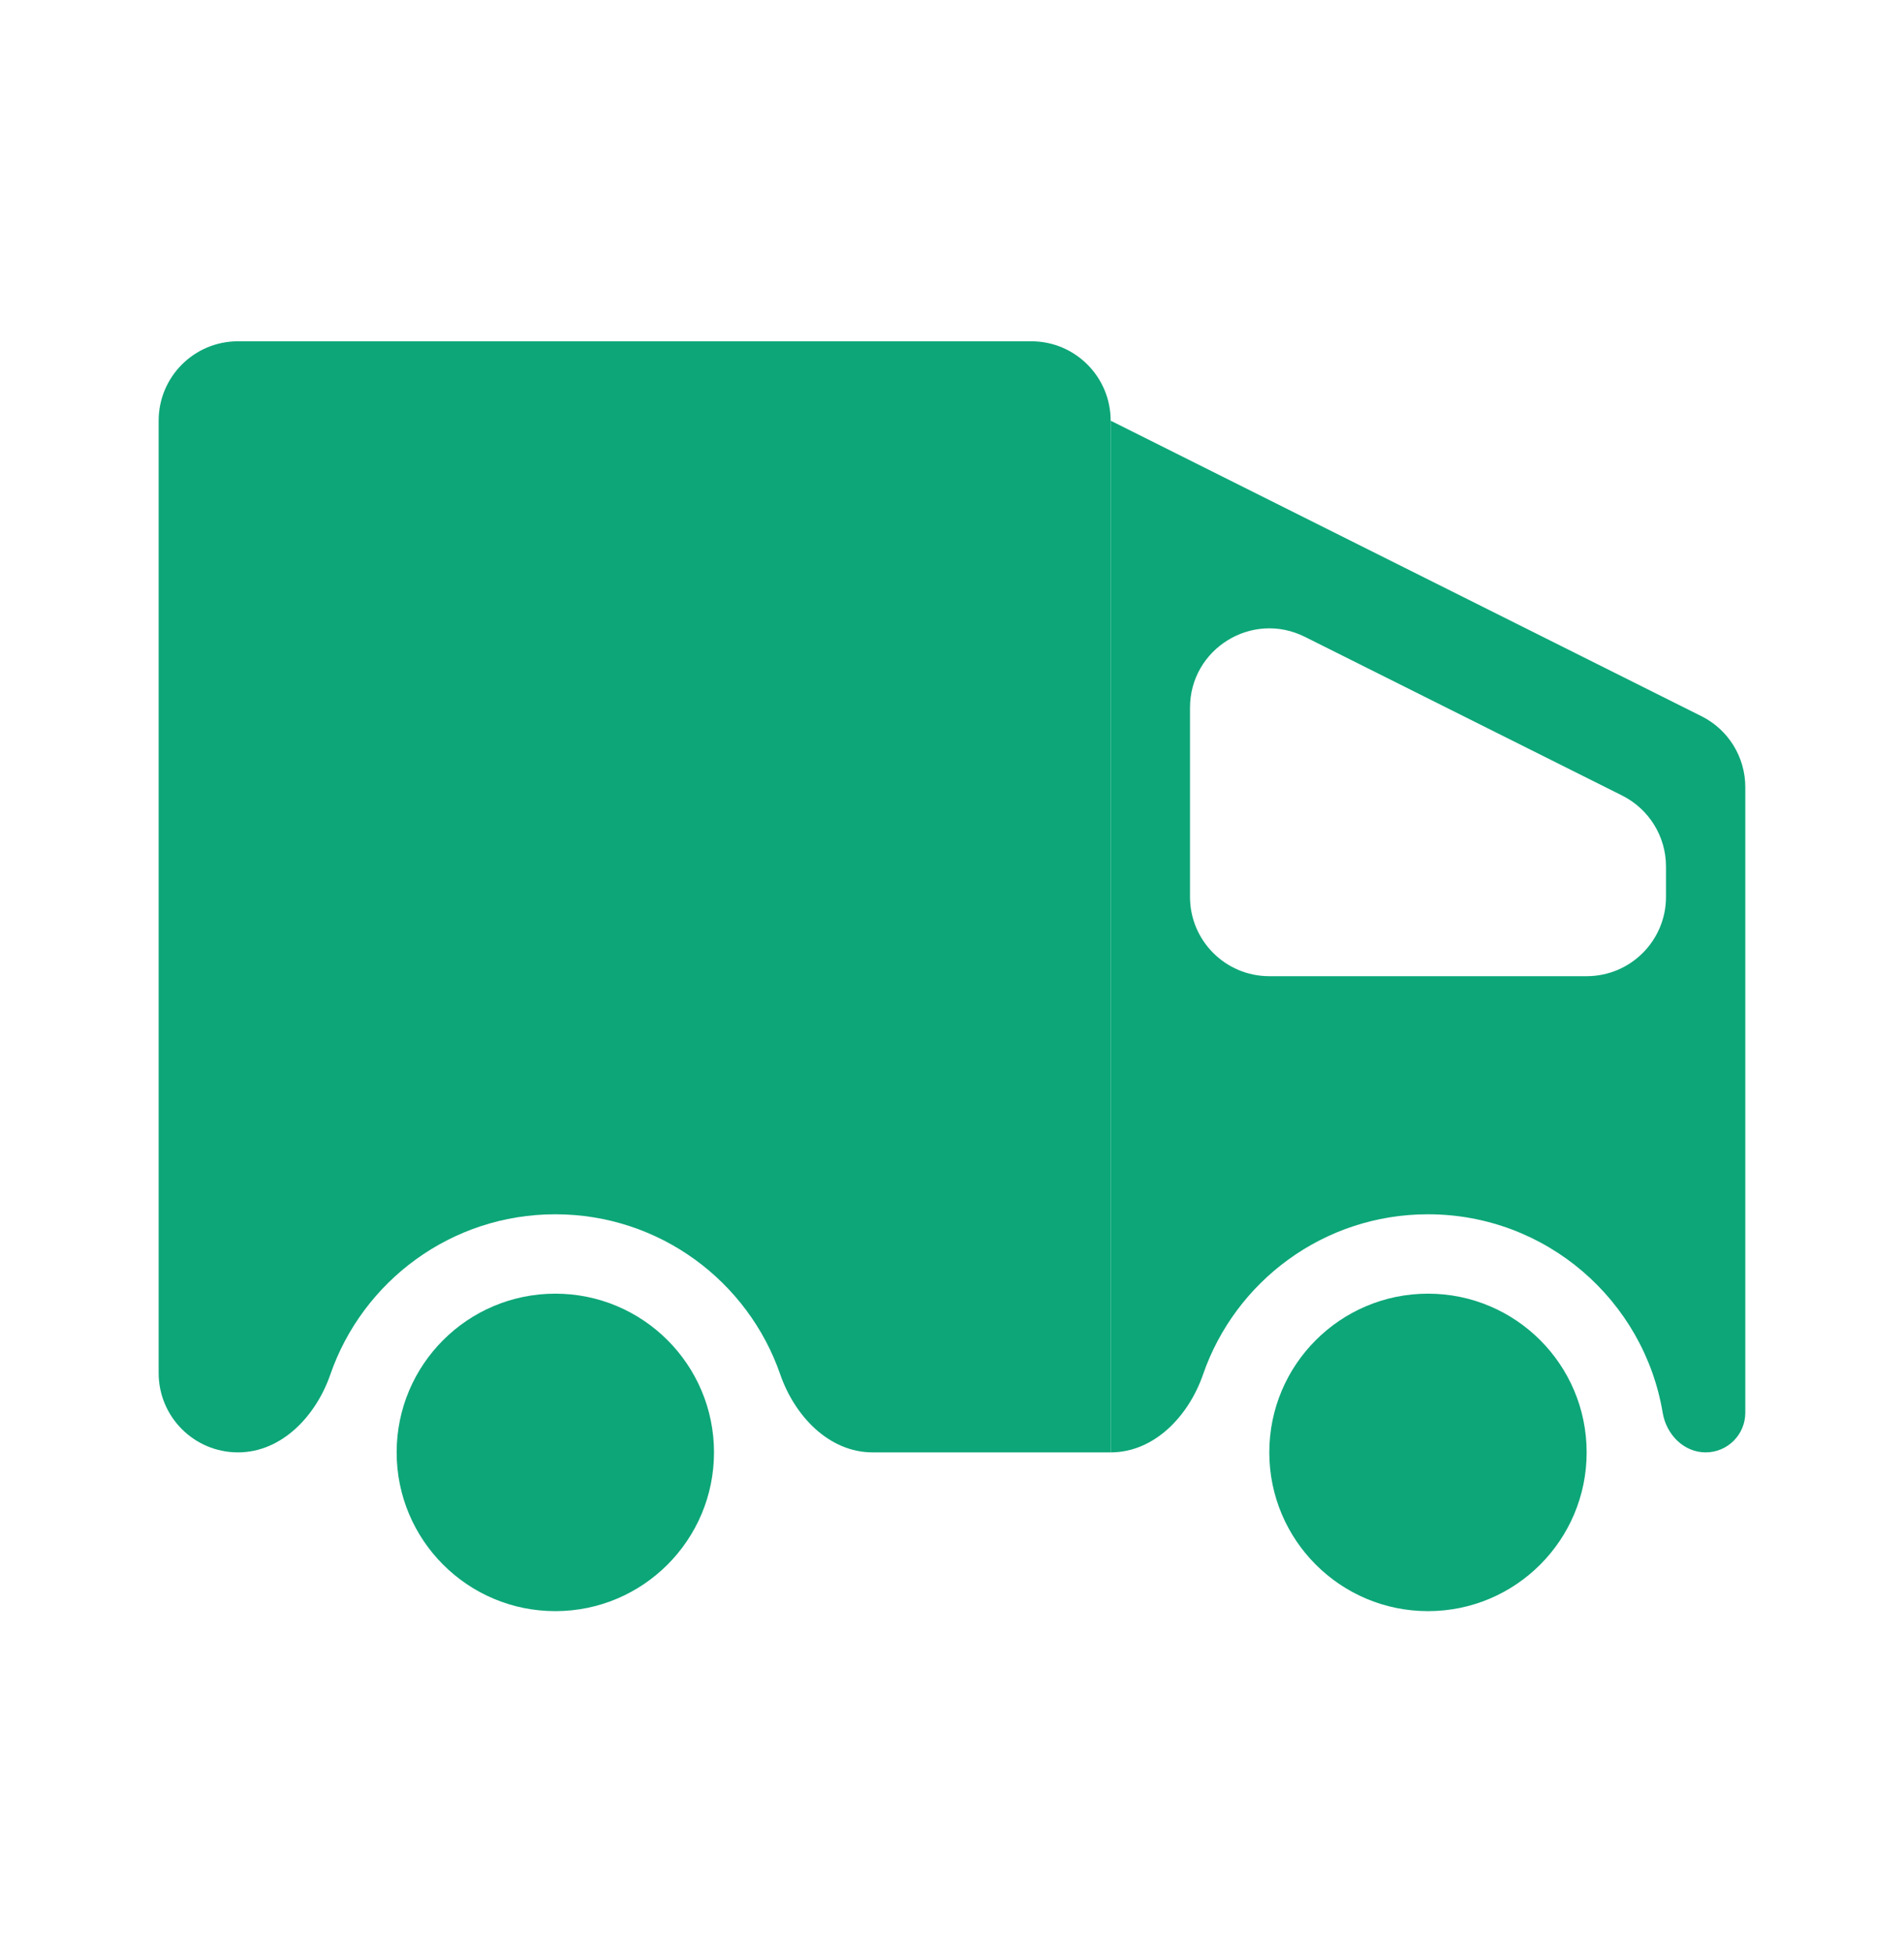 <svg width="40" height="41" viewBox="0 0 40 41" fill="none" xmlns="http://www.w3.org/2000/svg">
<path d="M3.333 8.834C3.333 7.913 4.079 7.167 5 7.167H21.666C22.587 7.167 23.333 7.913 23.333 8.834V30.5H18.333C17.413 30.5 16.694 29.734 16.392 28.864C15.715 26.906 13.855 25.5 11.666 25.5C9.478 25.5 7.618 26.906 6.94 28.864C6.639 29.734 5.92 30.5 5 30.5C4.079 30.5 3.333 29.754 3.333 28.834V8.834Z" fill="#0DA678"/>
<path d="M15 30.5C15 28.659 13.507 27.167 11.666 27.167C9.825 27.167 8.333 28.659 8.333 30.5C8.333 32.341 9.825 33.834 11.666 33.834C13.507 33.834 15 32.341 15 30.5Z" fill="#0DA678"/>
<path fill-rule="evenodd" clip-rule="evenodd" d="M23.333 8.834L35.745 15.04C36.31 15.322 36.666 15.899 36.666 16.53V29.667C36.666 30.127 36.293 30.5 35.833 30.5C35.373 30.5 35.007 30.124 34.931 29.671C34.536 27.304 32.478 25.5 30 25.5C27.811 25.5 25.951 26.906 25.274 28.864C24.973 29.734 24.253 30.5 23.333 30.5V8.834ZM25 14.864C25 13.625 26.303 12.819 27.412 13.373L34.078 16.706C34.643 16.989 35 17.566 35 18.197V18.834C35 19.754 34.254 20.5 33.333 20.5H26.666C25.746 20.5 25 19.754 25 18.834V14.864Z" fill="#0DA678"/>
<path d="M33.333 30.5C33.333 28.659 31.841 27.167 30 27.167C28.159 27.167 26.666 28.659 26.666 30.5C26.666 32.341 28.159 33.834 30 33.834C31.841 33.834 33.333 32.341 33.333 30.5Z" fill="#0DA678"/>
</svg>
